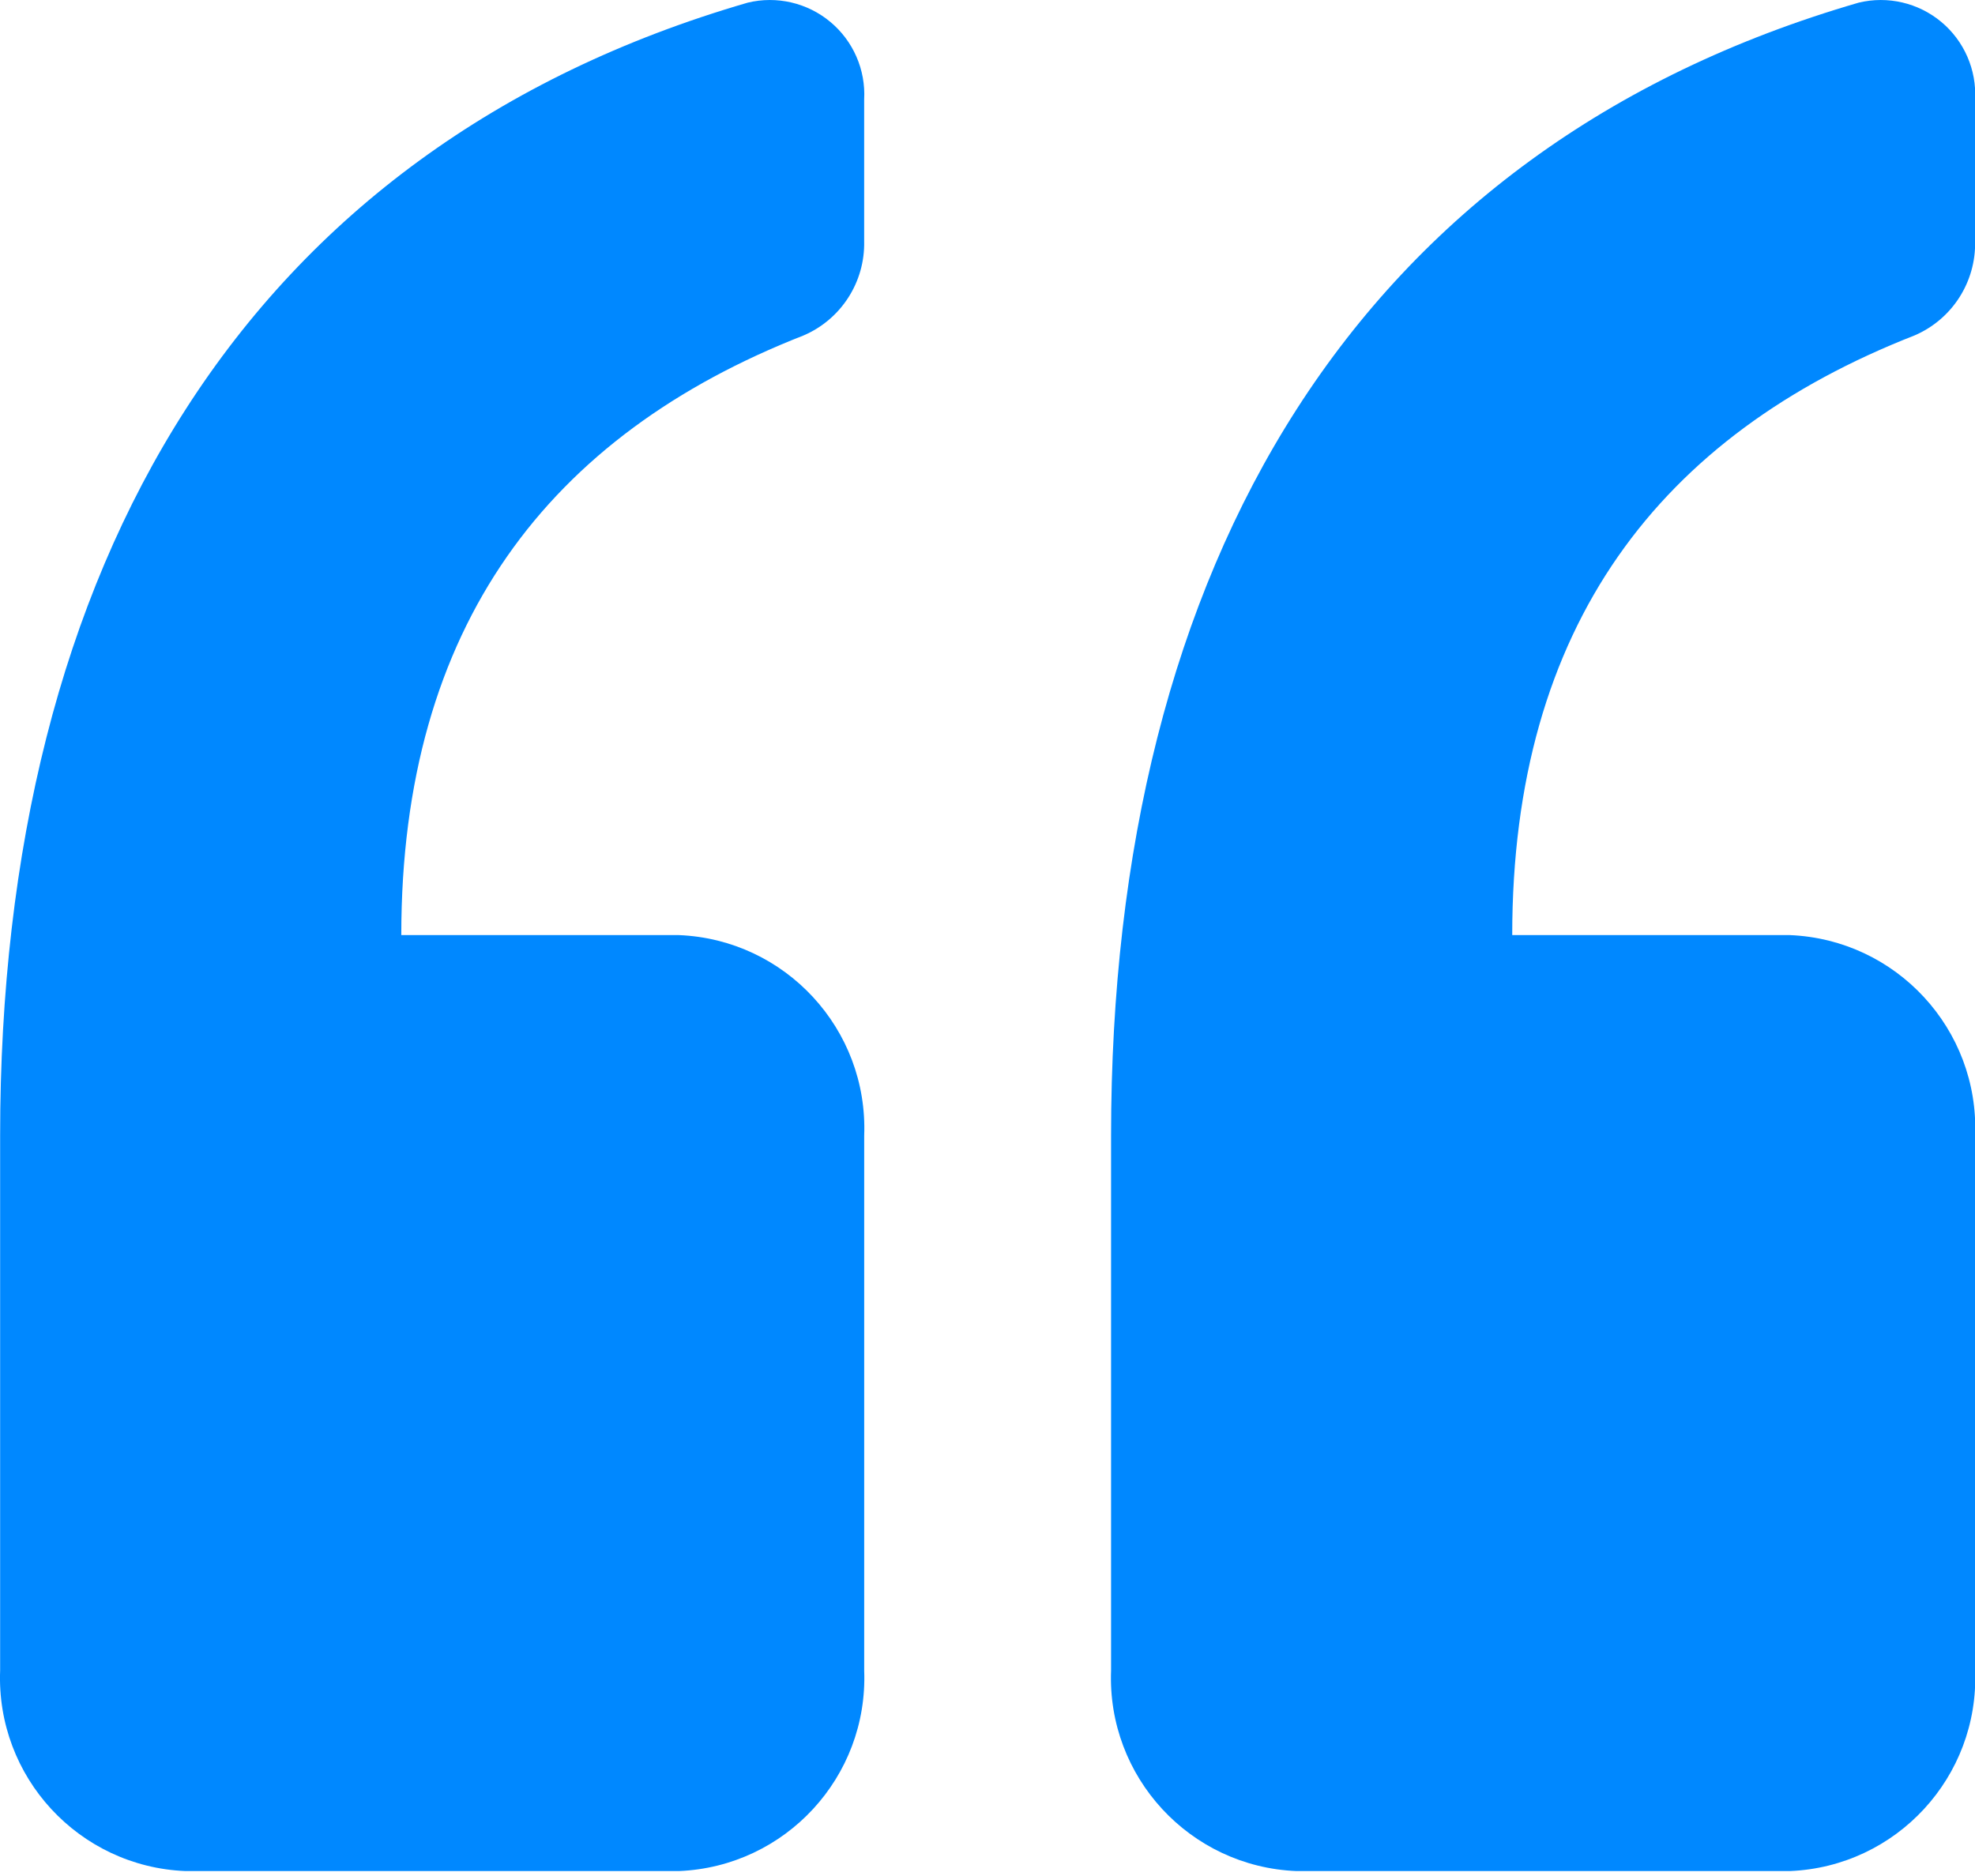 <svg height="57" viewBox="0 0 60 57" width="60" xmlns="http://www.w3.org/2000/svg"><path d="m31.004 90.756v-16.25c0-17.395 7.473-30.002 22.714-34.426.881-.212 1.811.005 2.507.585.696.58 1.078 1.455 1.028 2.36v4.303c.029 1.24-.699 2.373-1.838 2.863-7.734 3.026-12.224 8.82-12.224 18.221h8.438c3.234.134 5.749 2.86 5.625 6.094v16.25c.124 3.234-2.391 5.959-5.625 6.094h-15c-3.234-.134-5.749-2.86-5.625-6.094zm39.375 6.094h15c3.234-.134 5.749-2.86 5.625-6.094v-16.25c.124-3.234-2.391-5.959-5.625-6.094h-8.438c0-9.401 4.49-15.195 12.224-18.221 1.14-.49 1.867-1.623 1.838-2.863v-4.303c.049-.905-.332-1.78-1.028-2.36-.696-.58-1.626-.797-2.507-.585-15.241 4.424-22.714 17.031-22.714 34.426v16.25c-.124 3.234 2.391 5.959 5.625 6.094z" fill="#08f" transform="translate(-31 -40)"/></svg>